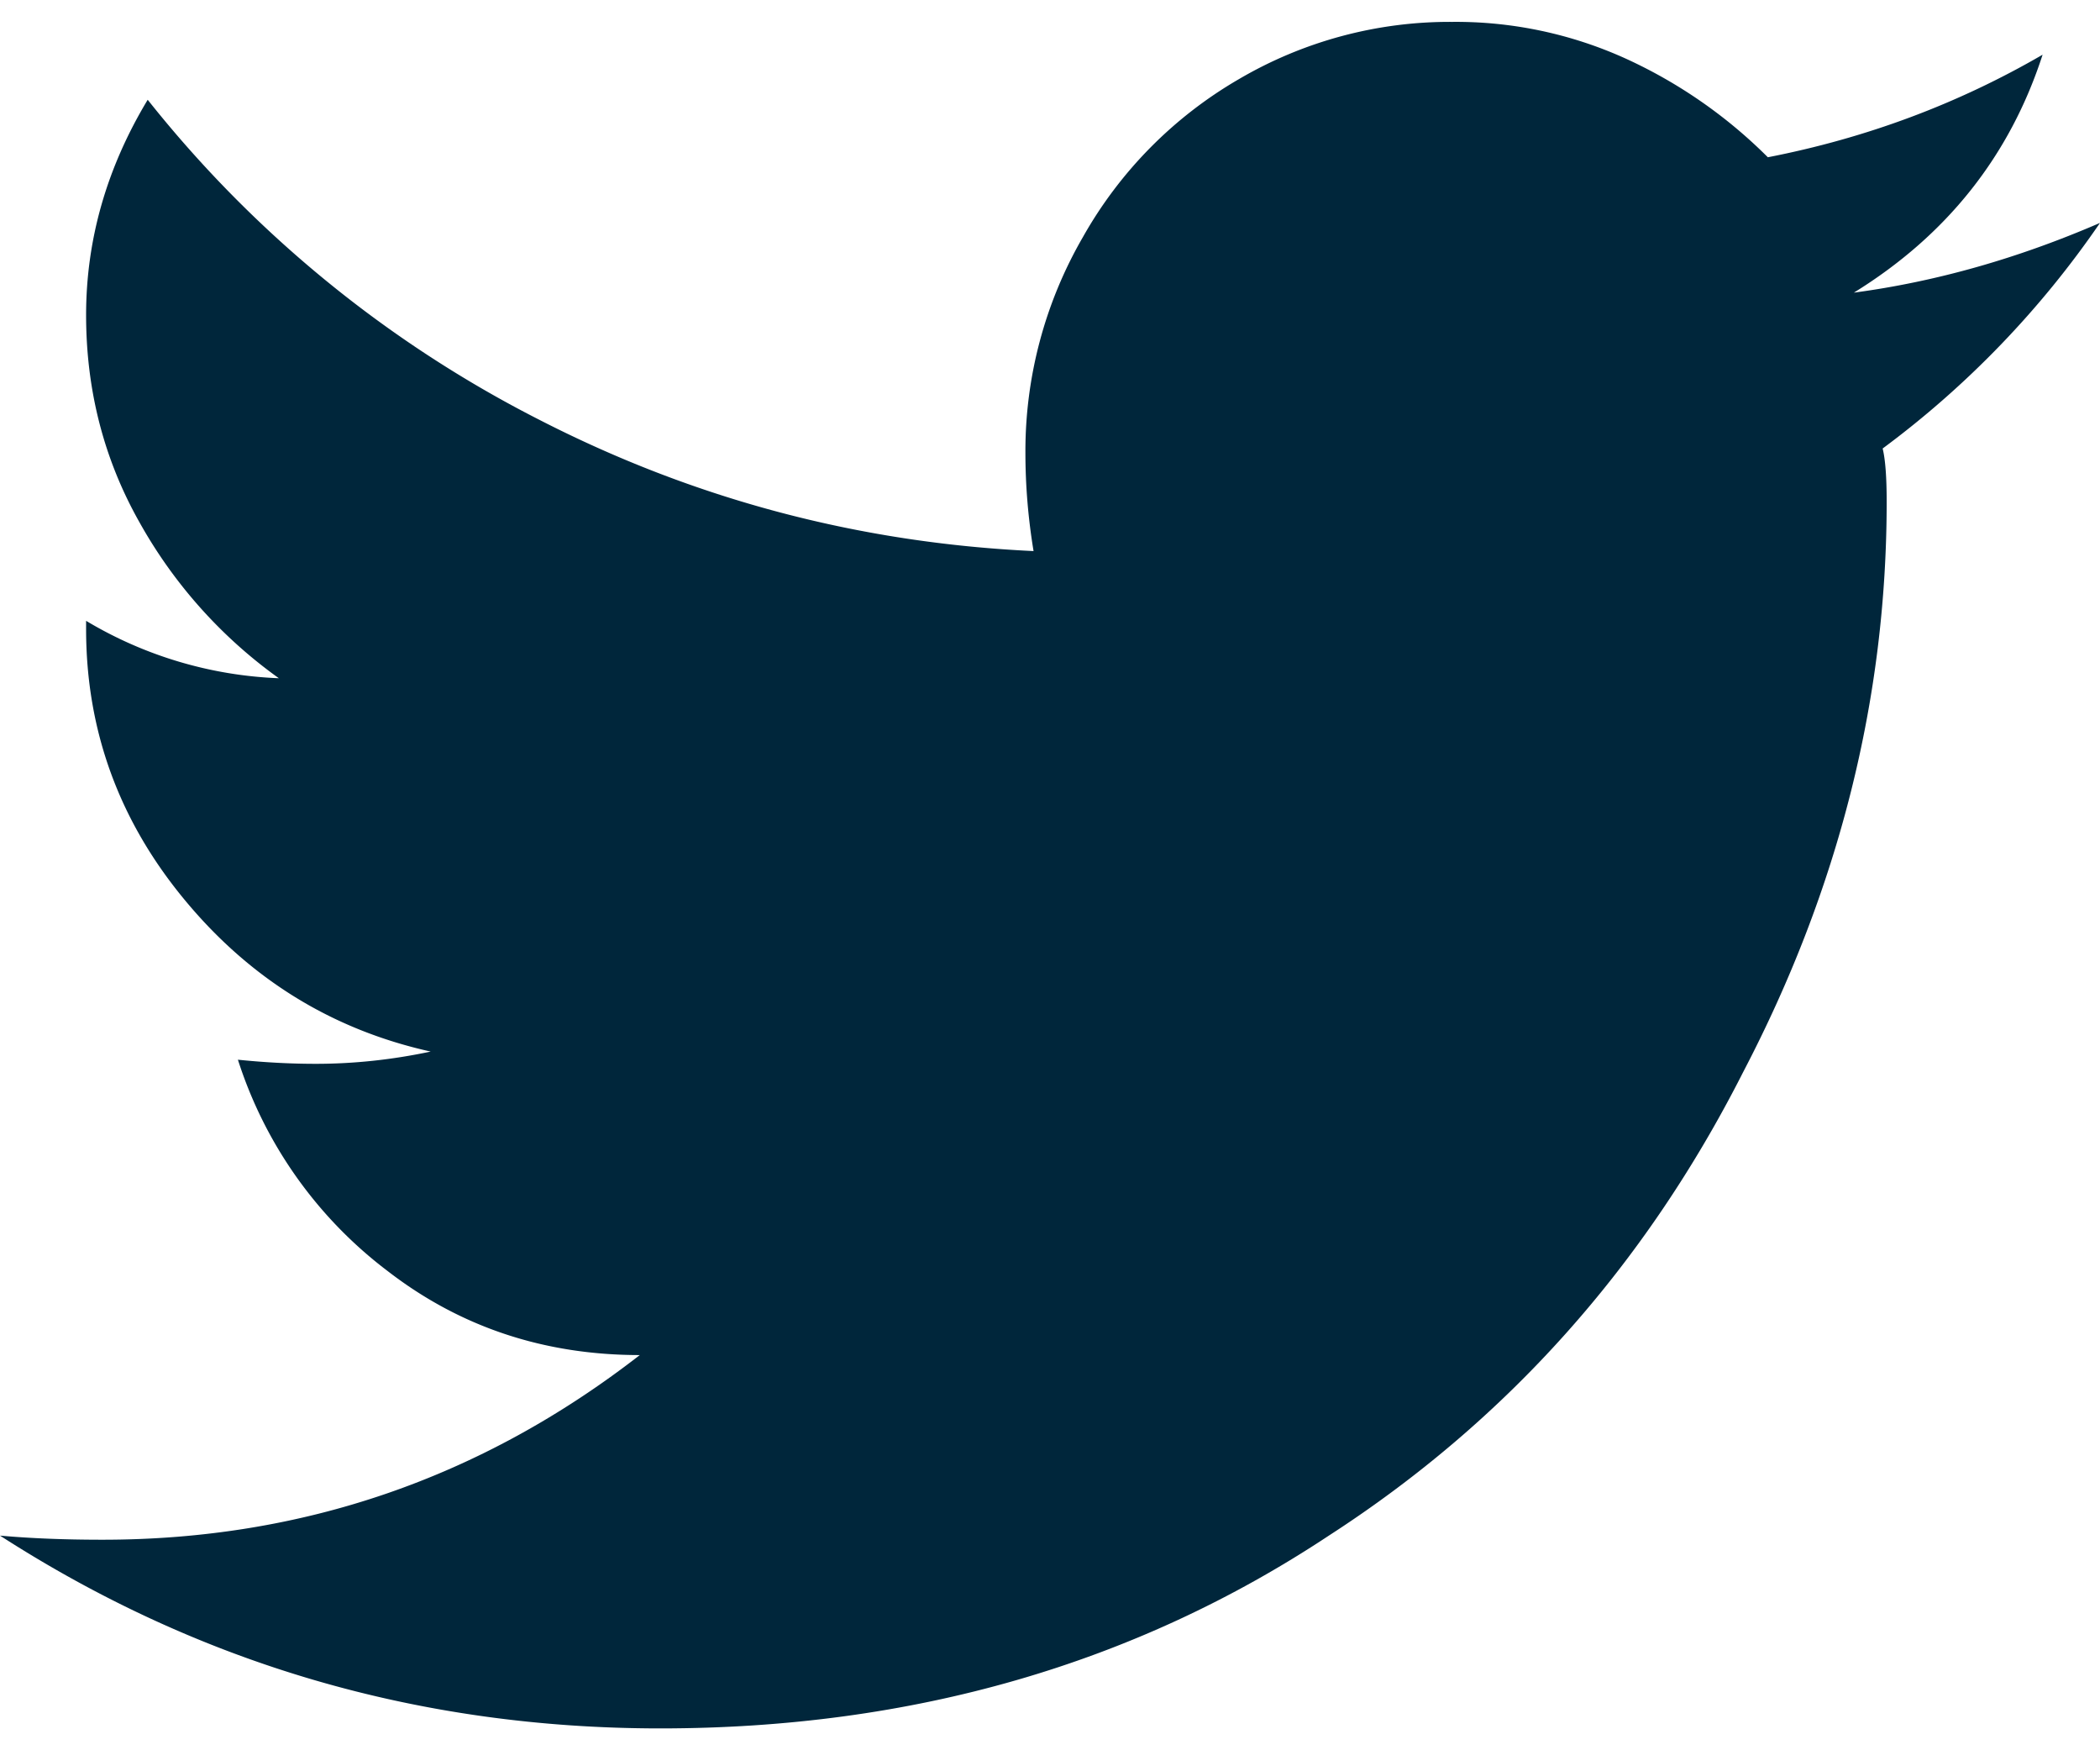 <svg xmlns="http://www.w3.org/2000/svg" width="24" height="20" viewBox="0 0 24 20">
  <path fill="#00263B" d="M7.547 19.75c2.875 0 5.422-.734 7.64-2.203 2.032-1.313 3.61-3.078 4.735-5.297 1.094-2.094 1.64-4.266 1.64-6.516 0-.28-.015-.484-.046-.609A10.82 10.82 0 0 0 24 2.547c-.938.406-1.875.672-2.813.797C22.25 2.688 22.97 1.78 23.344.625c-.97.563-2.016.953-3.14 1.172A5.567 5.567 0 0 0 18.585.672 4.696 4.696 0 0 0 16.594.25a4.76 4.76 0 0 0-2.438.656 4.817 4.817 0 0 0-1.781 1.805 4.88 4.88 0 0 0-.656 2.46c0 .376.031.75.093 1.126-2-.094-3.882-.594-5.648-1.5A13.572 13.572 0 0 1 1.688 1.14c-.47.78-.704 1.601-.704 2.46 0 .86.204 1.649.61 2.368A5.46 5.46 0 0 0 3.187 7.75a4.634 4.634 0 0 1-2.203-.656v.094c0 1.156.375 2.187 1.125 3.093.75.907 1.688 1.485 2.813 1.735-.438.093-.875.14-1.313.14-.28 0-.578-.015-.89-.047a4.895 4.895 0 0 0 1.71 2.414c.829.641 1.79.961 2.883.961-1.812 1.407-3.859 2.11-6.14 2.11-.438 0-.828-.016-1.172-.047 2.281 1.469 4.797 2.203 7.547 2.203z"/>
</svg>

